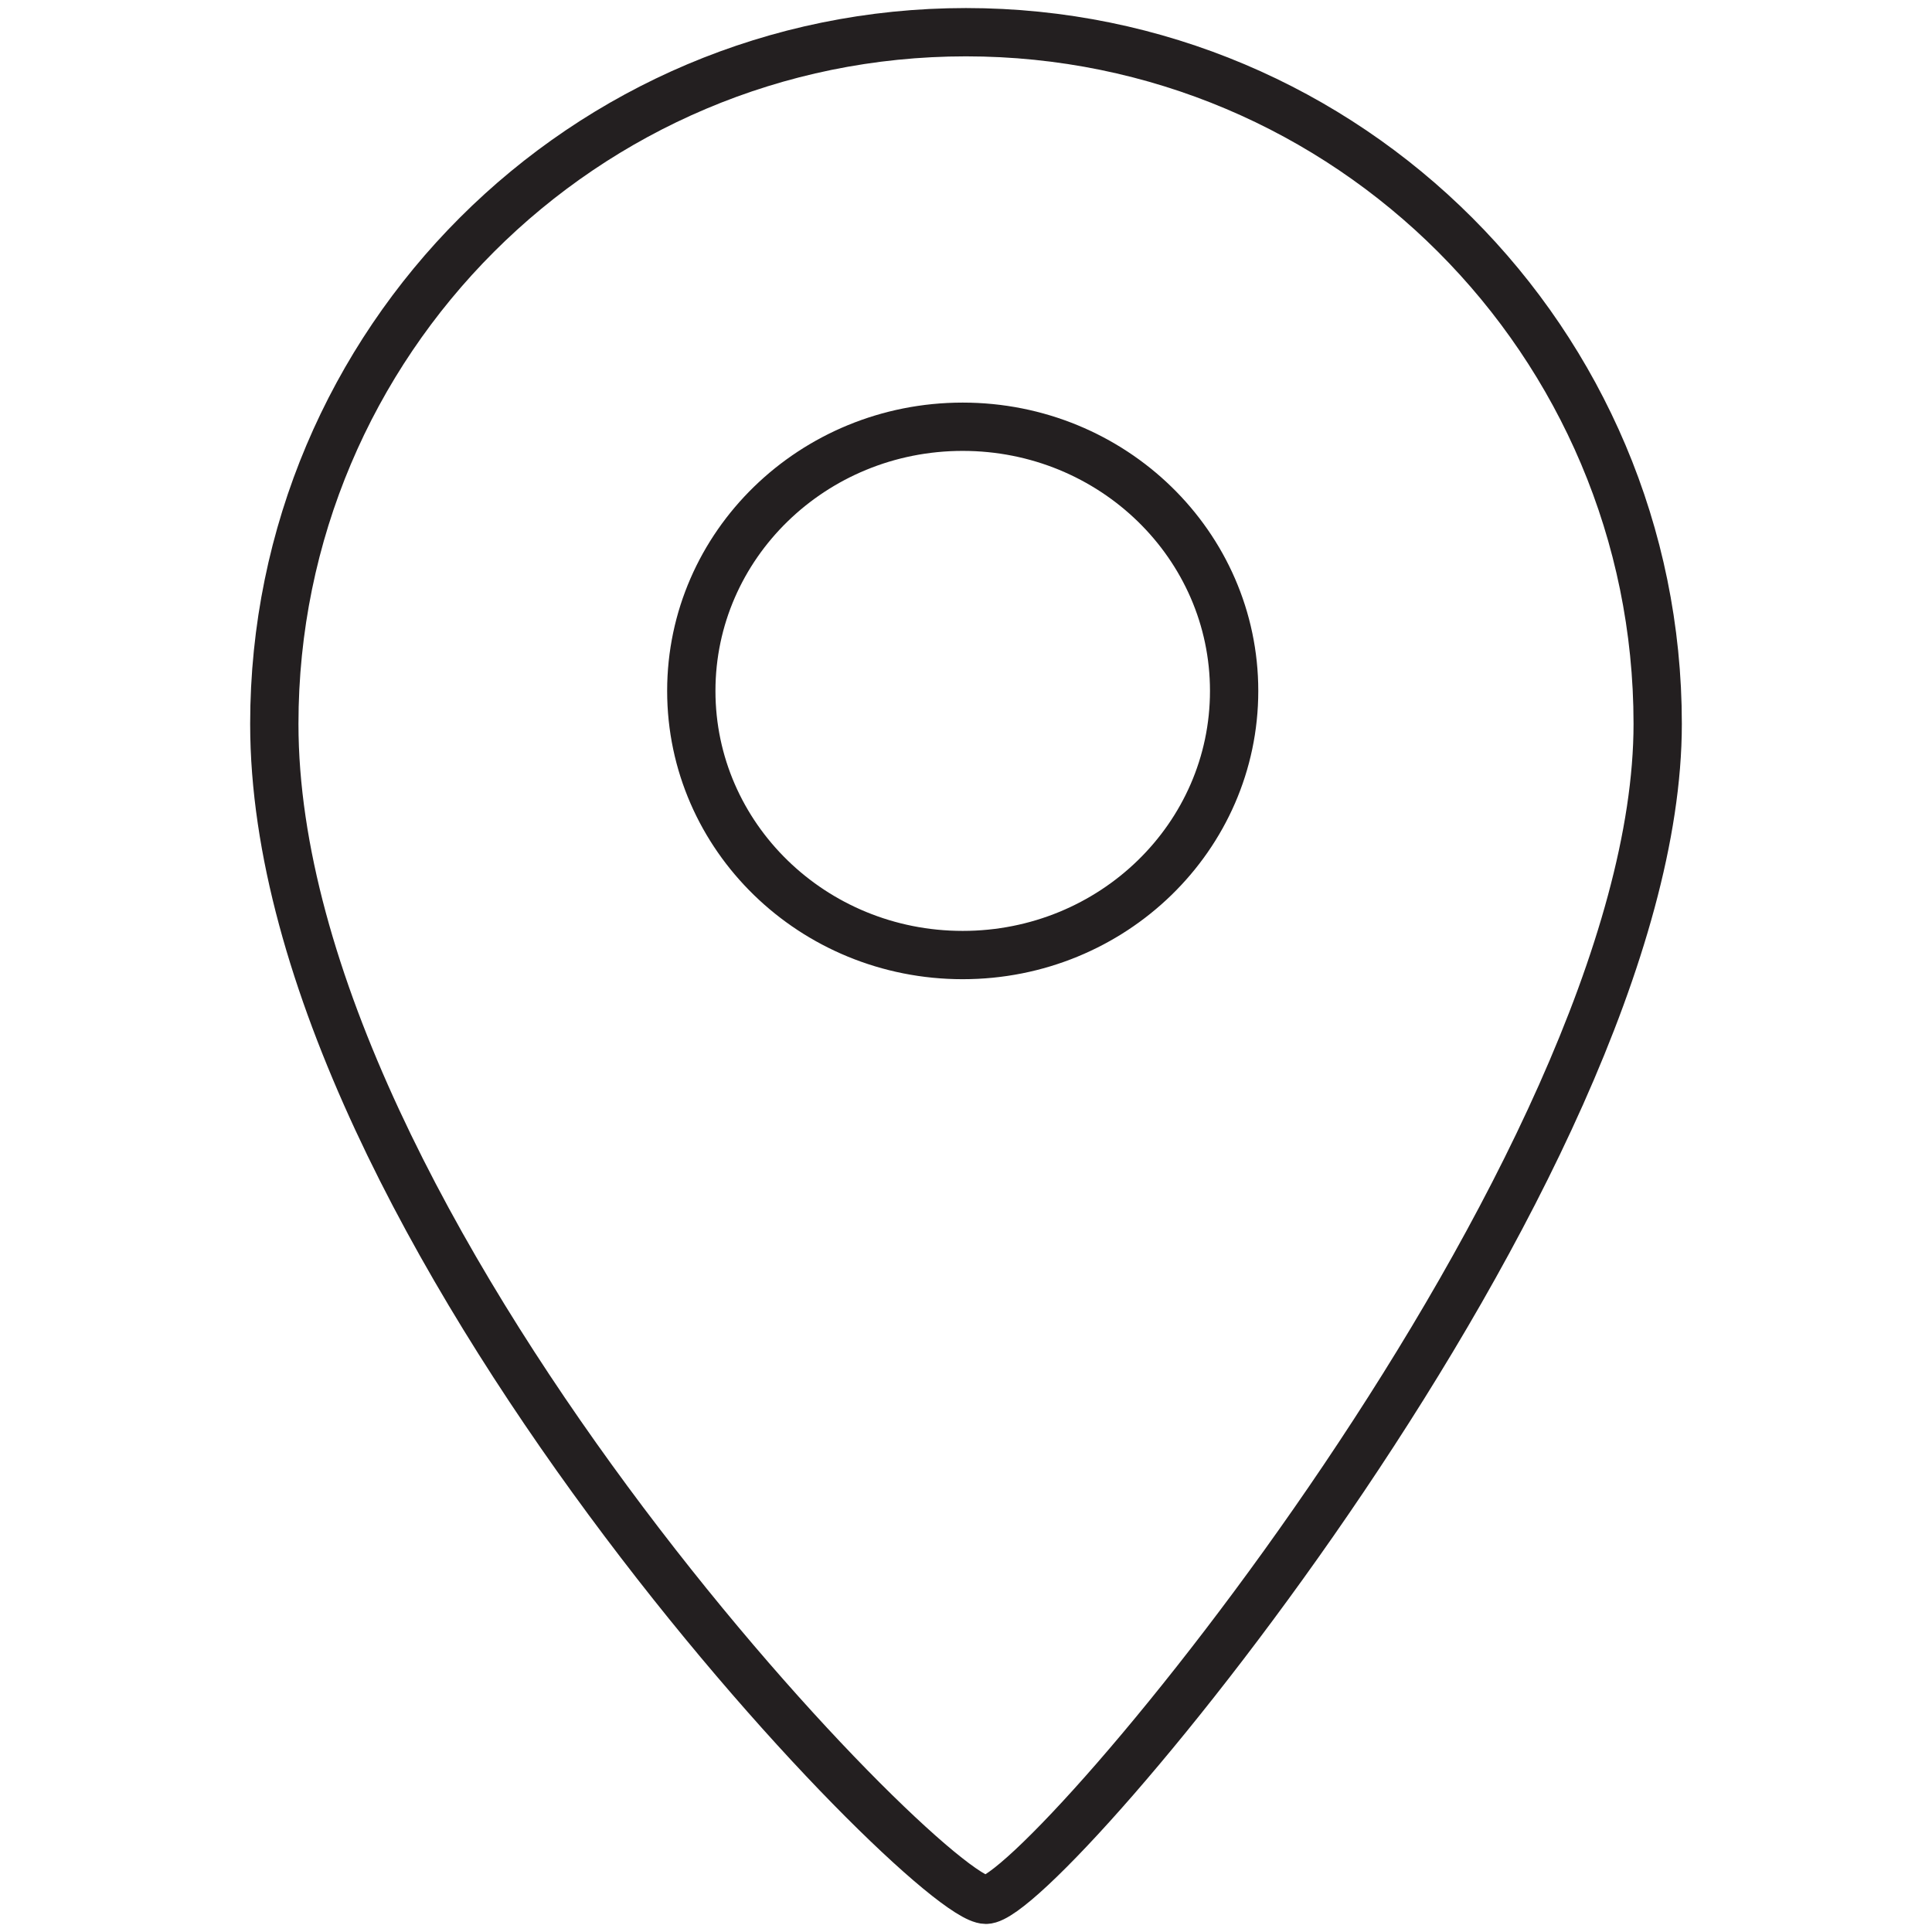 <?xml version="1.0" encoding="utf-8"?>
<!-- Generator: Adobe Illustrator 16.0.0, SVG Export Plug-In . SVG Version: 6.00 Build 0)  -->
<!DOCTYPE svg PUBLIC "-//W3C//DTD SVG 1.1//EN" "http://www.w3.org/Graphics/SVG/1.1/DTD/svg11.dtd">
<svg version="1.1" id="Layer_1" xmlns="http://www.w3.org/2000/svg" xmlns:xlink="http://www.w3.org/1999/xlink" x="0px" y="0px"
	 width="60px" height="60px" viewBox="0 0 60 60" enable-background="new 0 0 60 60" xml:space="preserve">
<g>
	<g>
		<g>
			<g>
				
					<path fill="none" stroke="#231F20" stroke-width="1.5" stroke-linecap="round" stroke-linejoin="round" stroke-miterlimit="10" d="
					M29.999,1c-11.863,0-21.48,9.615-21.48,21.48C8.519,38.105,28.79,59,30.618,59c1.82,0,20.863-22.737,20.863-36.52
					C51.481,10.615,41.864,1,29.999,1z M29.897,29.66c-4.656,0-8.428-3.671-8.428-8.203c0-4.529,3.771-8.204,8.428-8.204
					s8.43,3.675,8.43,8.204C38.327,25.989,34.554,29.66,29.897,29.66z"/>
			</g>
		</g>
	</g>
</g>
</svg>
